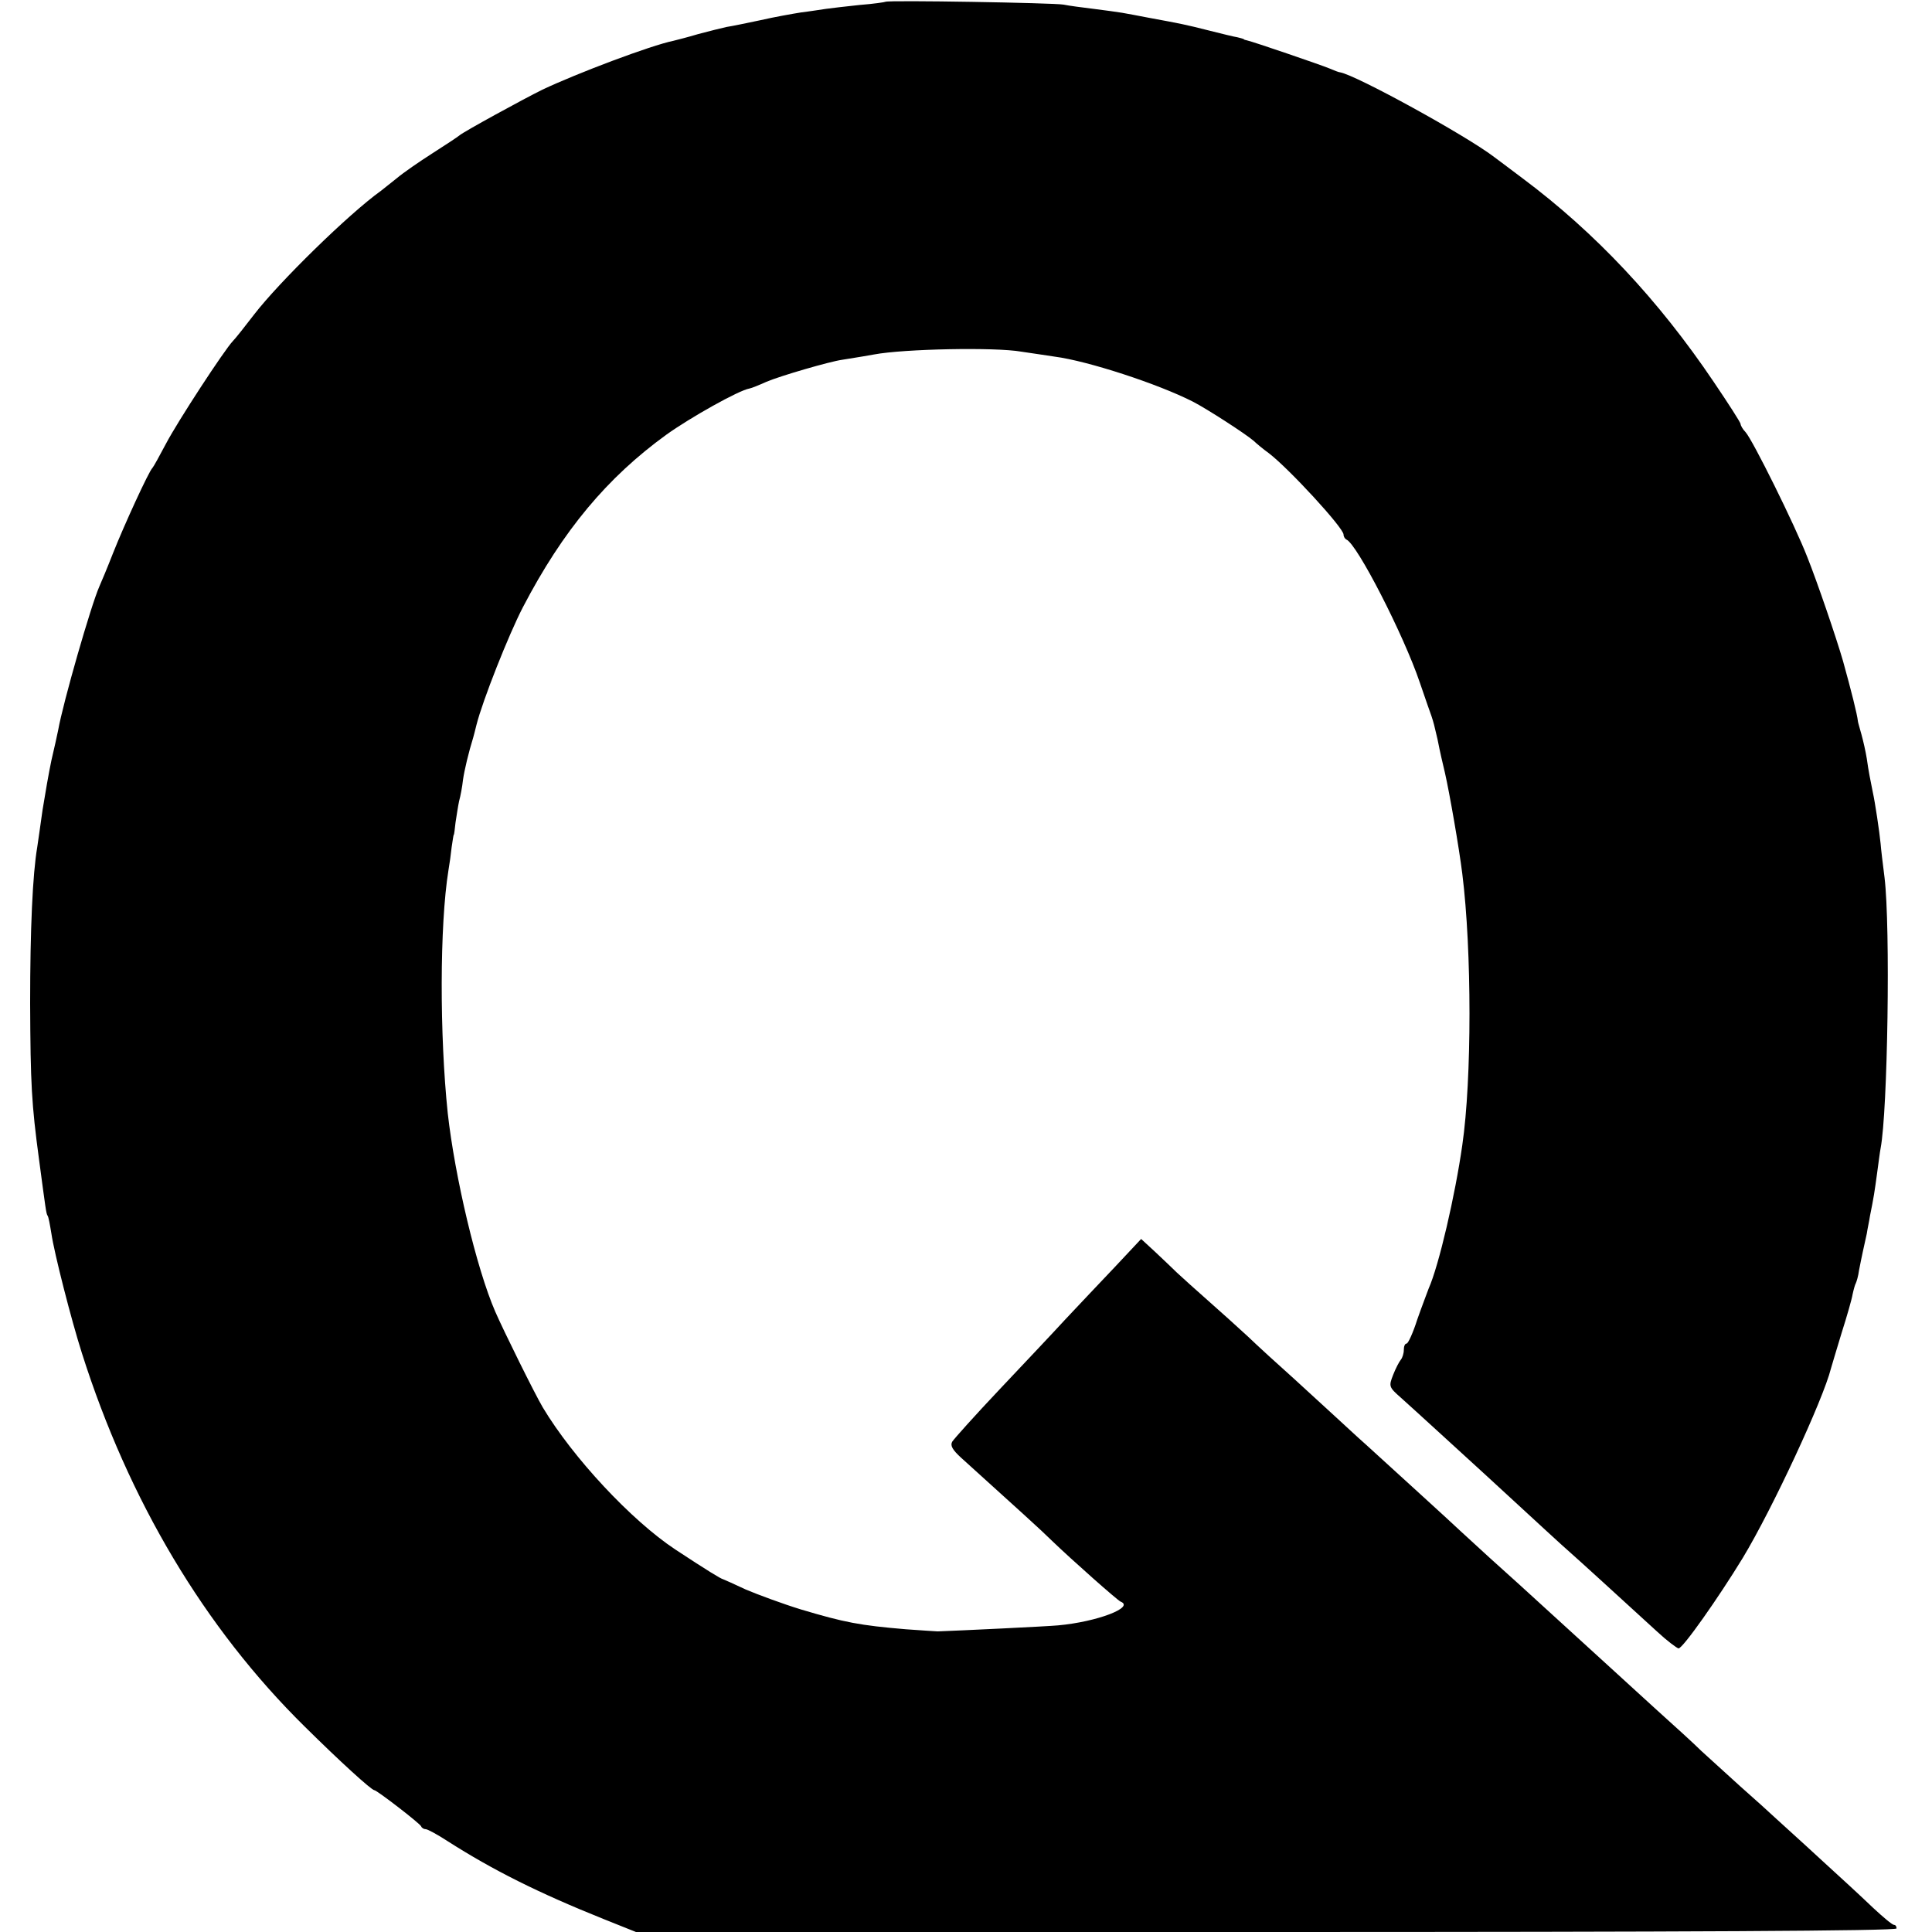 <?xml version="1.0" standalone="no"?>
<!DOCTYPE svg PUBLIC "-//W3C//DTD SVG 20010904//EN"
 "http://www.w3.org/TR/2001/REC-SVG-20010904/DTD/svg10.dtd">
<svg version="1.0" xmlns="http://www.w3.org/2000/svg"
 width="545pt" height="545pt" viewBox="0 0 545 545"
 preserveAspectRatio="xMidYMid meet">
<g transform="translate(0,545) scale(0.1,-0.1)"
fill="#000000" stroke="none">
<path d="M2498 5445 c-1 -1 -34 -6 -73 -9 -38 -4 -81 -9 -95 -11 -14 -2 -45
-7 -70 -10 -25 -4 -76 -13 -115 -22 -38 -8 -81 -17 -95 -19 -14 -3 -50 -12
-80 -20 -30 -9 -62 -17 -70 -19 -64 -13 -273 -92 -370 -138 -51 -25 -223 -119
-234 -129 -6 -5 -41 -28 -77 -51 -36 -23 -81 -54 -100 -70 -19 -15 -39 -31
-44 -35 -91 -65 -288 -258 -358 -349 -26 -34 -53 -68 -60 -75 -24 -25 -156
-227 -189 -290 -18 -34 -35 -65 -38 -68 -10 -9 -81 -164 -111 -240 -16 -41
-34 -84 -39 -95 -23 -52 -102 -326 -116 -405 -3 -14 -11 -52 -19 -85 -7 -33
-18 -96 -25 -140 -6 -44 -13 -91 -15 -105 -13 -76 -20 -231 -20 -440 1 -229 4
-284 25 -440 19 -142 20 -152 24 -159 3 -3 7 -27 11 -51 8 -55 56 -243 86
-337 132 -416 346 -775 628 -1053 99 -98 189 -180 197 -180 7 0 129 -94 132
-102 2 -5 8 -8 13 -8 5 0 33 -15 62 -34 127 -81 254 -145 441 -220 l90 -36
1778 0 c1179 0 1778 3 1778 10 0 6 -3 10 -7 10 -5 0 -31 22 -59 48 -27 26 -94
88 -148 137 -54 50 -111 101 -126 115 -15 14 -60 55 -101 91 -41 37 -90 82
-110 100 -19 19 -75 70 -124 114 -48 44 -100 91 -115 105 -59 54 -227 207
-274 250 -58 52 -111 100 -165 150 -37 35 -188 172 -269 246 -24 21 -60 55
-81 74 -21 19 -75 69 -120 110 -46 41 -105 95 -131 120 -27 25 -77 70 -111
100 -34 30 -74 66 -89 80 -14 14 -43 41 -63 60 l-38 35 -75 -80 c-42 -44 -104
-110 -138 -146 -33 -36 -117 -125 -186 -198 -69 -73 -129 -140 -134 -148 -6
-11 1 -23 25 -45 157 -142 229 -207 255 -233 57 -55 187 -170 195 -173 41 -16
-66 -57 -176 -67 -31 -3 -282 -15 -340 -17 -5 0 -46 3 -90 6 -130 11 -172 19
-296 56 -52 16 -122 42 -155 56 -32 15 -61 28 -64 29 -6 1 -44 24 -135 84
-124 82 -289 259 -374 401 -23 39 -110 215 -134 270 -53 122 -114 381 -134
560 -23 220 -23 530 2 685 3 17 7 46 9 65 3 19 5 35 6 35 1 0 3 16 5 35 3 19
7 46 10 60 4 14 9 41 11 60 4 28 16 78 29 120 1 3 5 19 9 35 17 68 91 255 131
332 113 217 238 366 405 487 67 48 204 125 234 130 6 1 28 10 48 19 40 17 178
57 213 62 11 2 52 8 90 15 85 16 343 21 416 8 30 -4 72 -11 94 -14 93 -12 292
-77 390 -127 39 -20 149 -91 172 -111 6 -6 25 -22 43 -35 57 -44 210 -210 210
-229 0 -6 4 -12 8 -14 30 -12 162 -270 207 -403 15 -44 30 -87 33 -95 6 -18 8
-26 17 -65 8 -41 14 -65 21 -95 13 -57 40 -212 49 -285 27 -216 27 -580 0
-765 -20 -141 -66 -340 -95 -405 -4 -11 -19 -50 -32 -87 -12 -38 -26 -68 -30
-68 -5 0 -8 -8 -8 -18 0 -10 -4 -22 -8 -27 -5 -6 -15 -25 -22 -43 -13 -33 -12
-35 22 -65 37 -33 170 -155 238 -217 150 -138 218 -201 240 -220 24 -21 139
-126 245 -223 28 -26 55 -46 60 -47 12 0 112 142 181 255 84 139 227 447 249
535 2 8 16 53 30 100 15 47 29 96 31 109 3 14 7 28 9 31 2 4 7 20 9 36 3 16 8
40 11 54 3 14 8 36 11 50 2 14 7 36 9 50 11 54 13 69 20 120 4 29 8 61 10 71
20 104 28 625 11 764 -5 39 -10 81 -11 95 -3 32 -16 119 -22 145 -7 35 -12 59
-17 95 -3 19 -10 50 -15 68 -5 18 -10 35 -10 37 -2 20 -19 87 -42 170 -19 66
-73 224 -101 294 -35 90 -154 330 -174 352 -8 8 -14 19 -14 23 0 4 -34 57 -76
119 -155 230 -334 421 -539 574 -39 29 -74 56 -80 60 -78 60 -391 232 -435
239 -3 0 -16 5 -30 11 -24 10 -217 76 -232 79 -5 1 -9 2 -10 4 -2 1 -10 3 -18
5 -8 1 -44 10 -80 19 -67 17 -78 19 -170 36 -30 6 -64 12 -75 14 -12 2 -48 7
-80 11 -33 4 -71 9 -85 12 -27 5 -496 13 -502 8z"/>
</g>
</svg>
